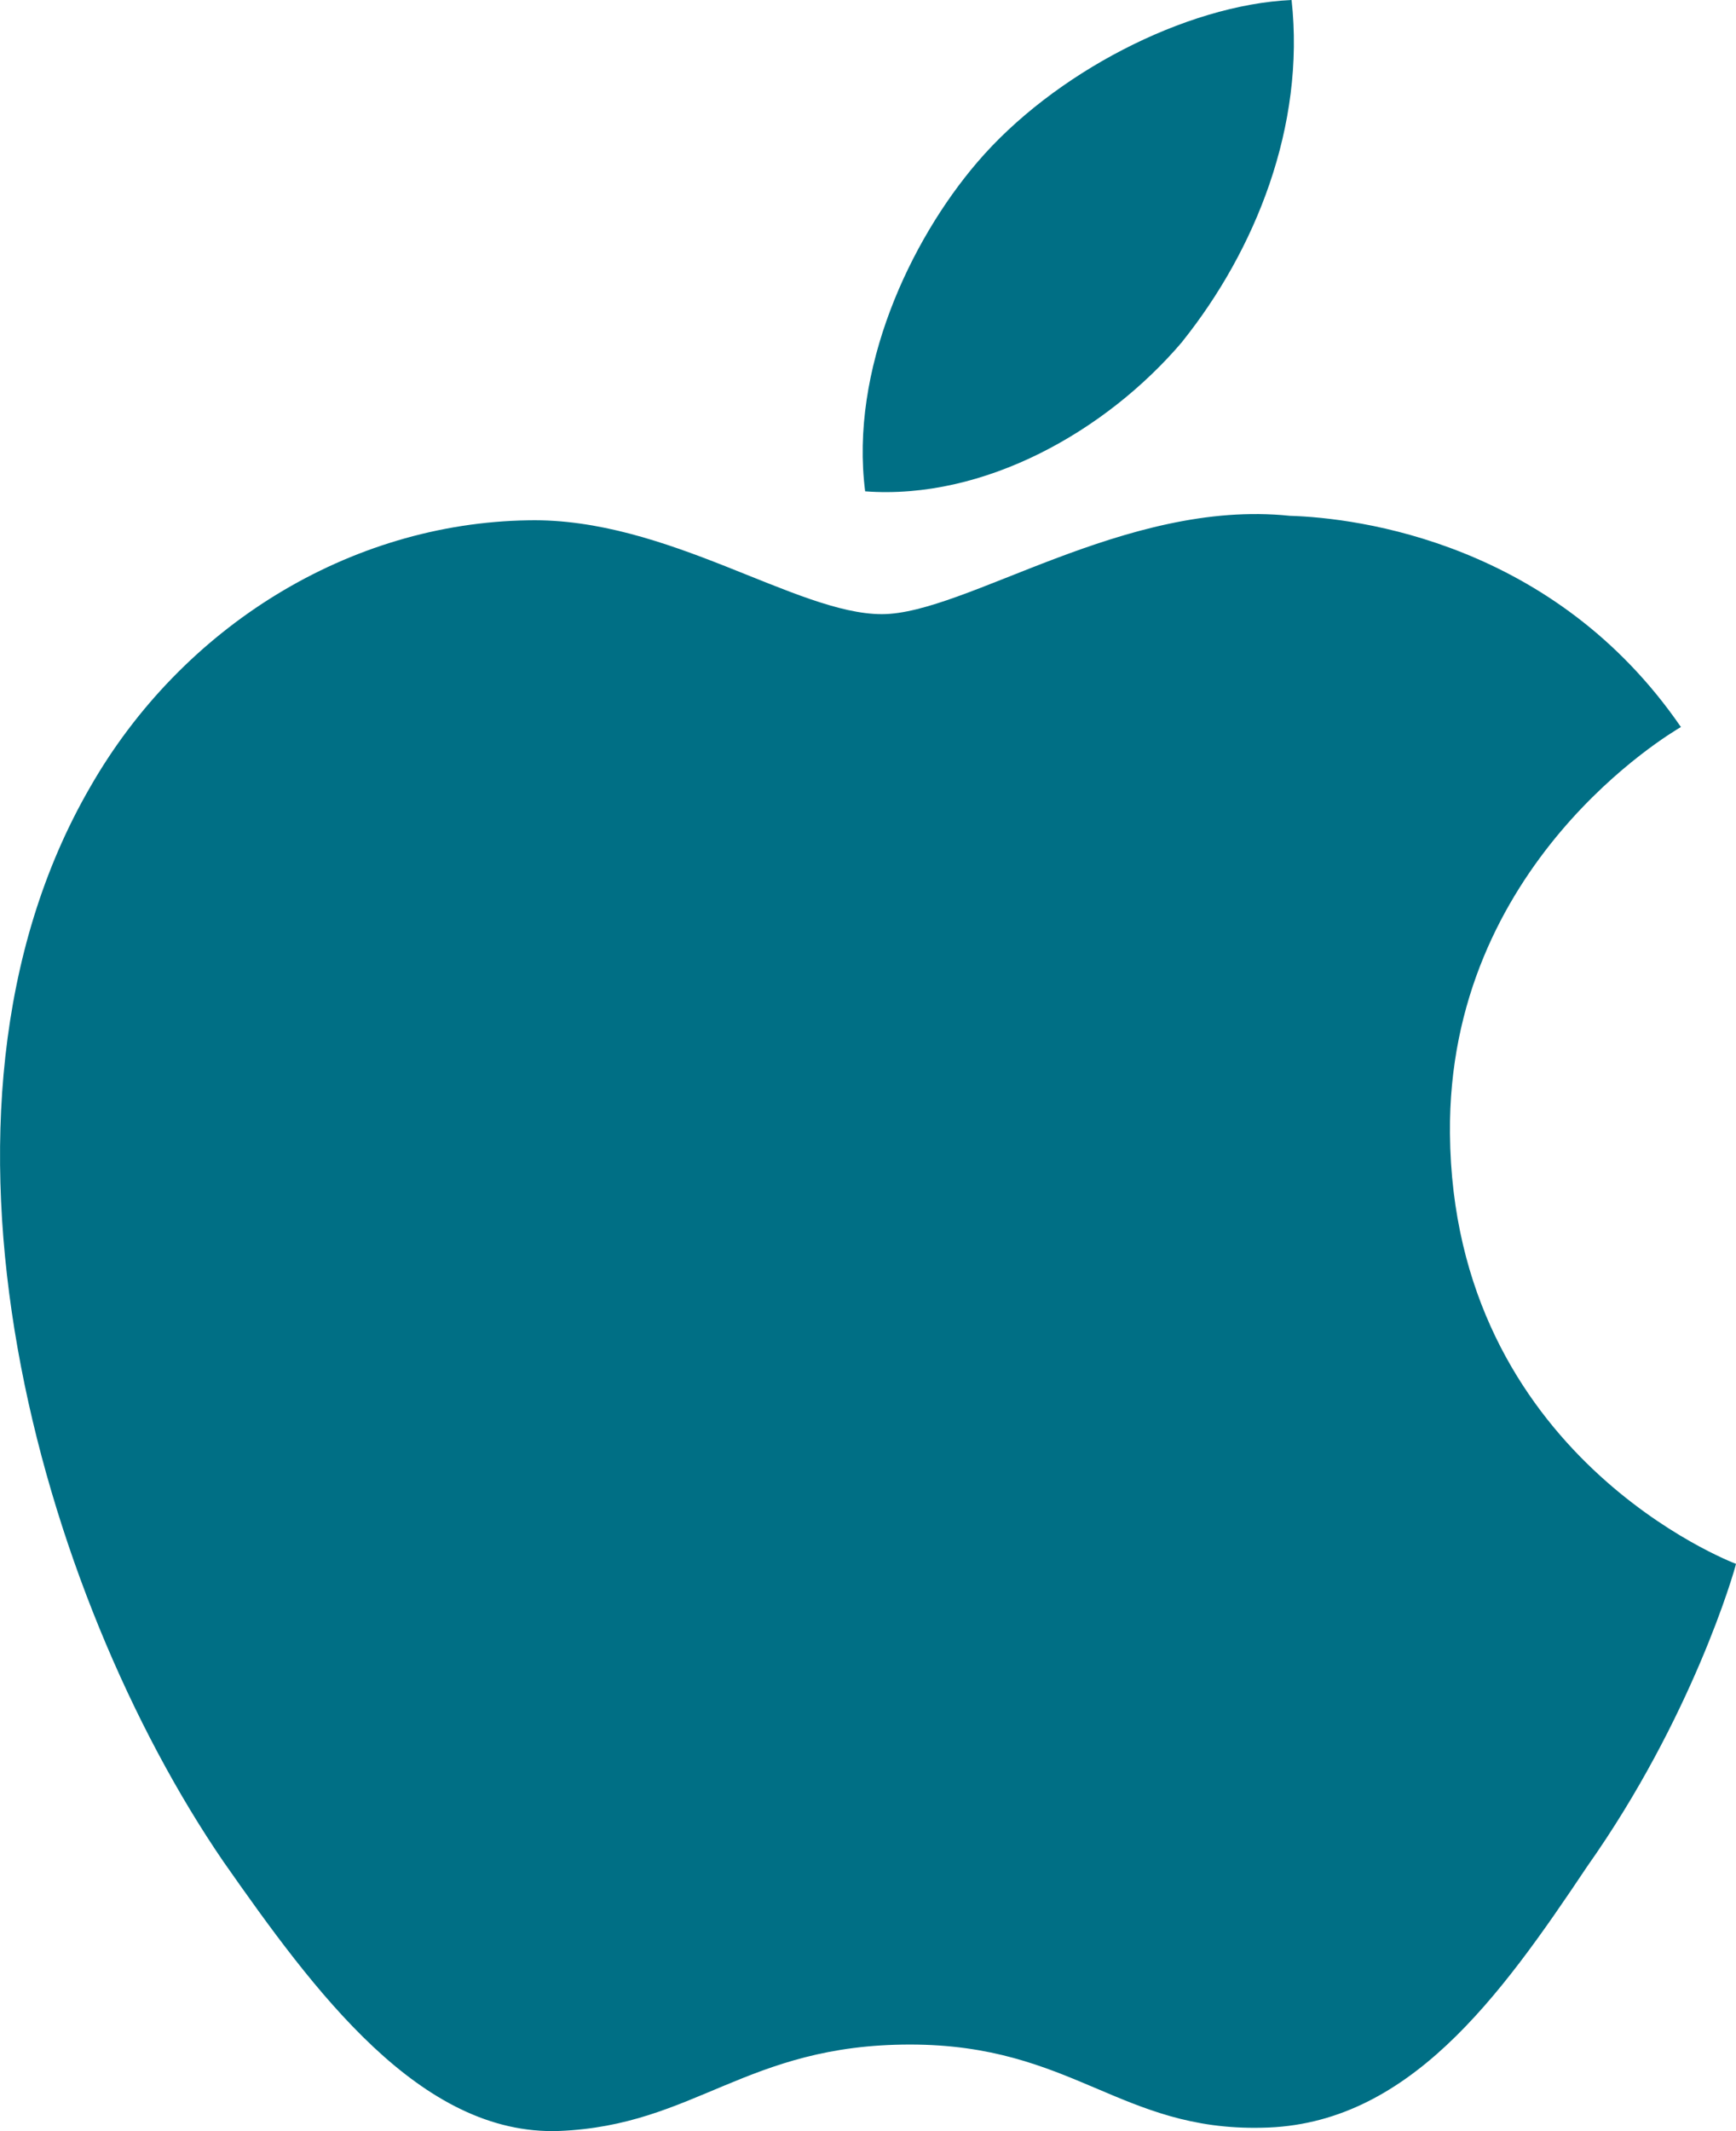 <svg xmlns="http://www.w3.org/2000/svg" width="22" height="27" viewBox="0 0 22 27">
    <path fill="#006F85" fill-rule="nonzero" d="M18.375 14.359c-.03-3.411 2.797-5.071 2.927-5.148-1.602-2.332-4.084-2.65-4.957-2.676-2.085-.219-4.107 1.246-5.169 1.246-1.083 0-2.719-1.225-4.481-1.189-2.269.035-4.39 1.347-5.554 3.383-2.402 4.152-.61 10.253 1.69 13.61 1.151 1.644 2.496 3.478 4.257 3.413 1.722-.07 2.366-1.095 4.444-1.095 2.06 0 2.664 1.095 4.46 1.054 1.848-.029 3.012-1.65 4.122-3.31 1.33-1.882 1.865-3.738 1.886-3.834-.042-.015-3.589-1.367-3.625-5.454zM14.983 4.328C15.91 3.17 16.543 1.597 16.368 0c-1.341.06-3.018.926-3.984 2.057-.854.997-1.617 2.631-1.42 4.168 1.506.112 3.053-.759 4.02-1.897z"/>
</svg>
